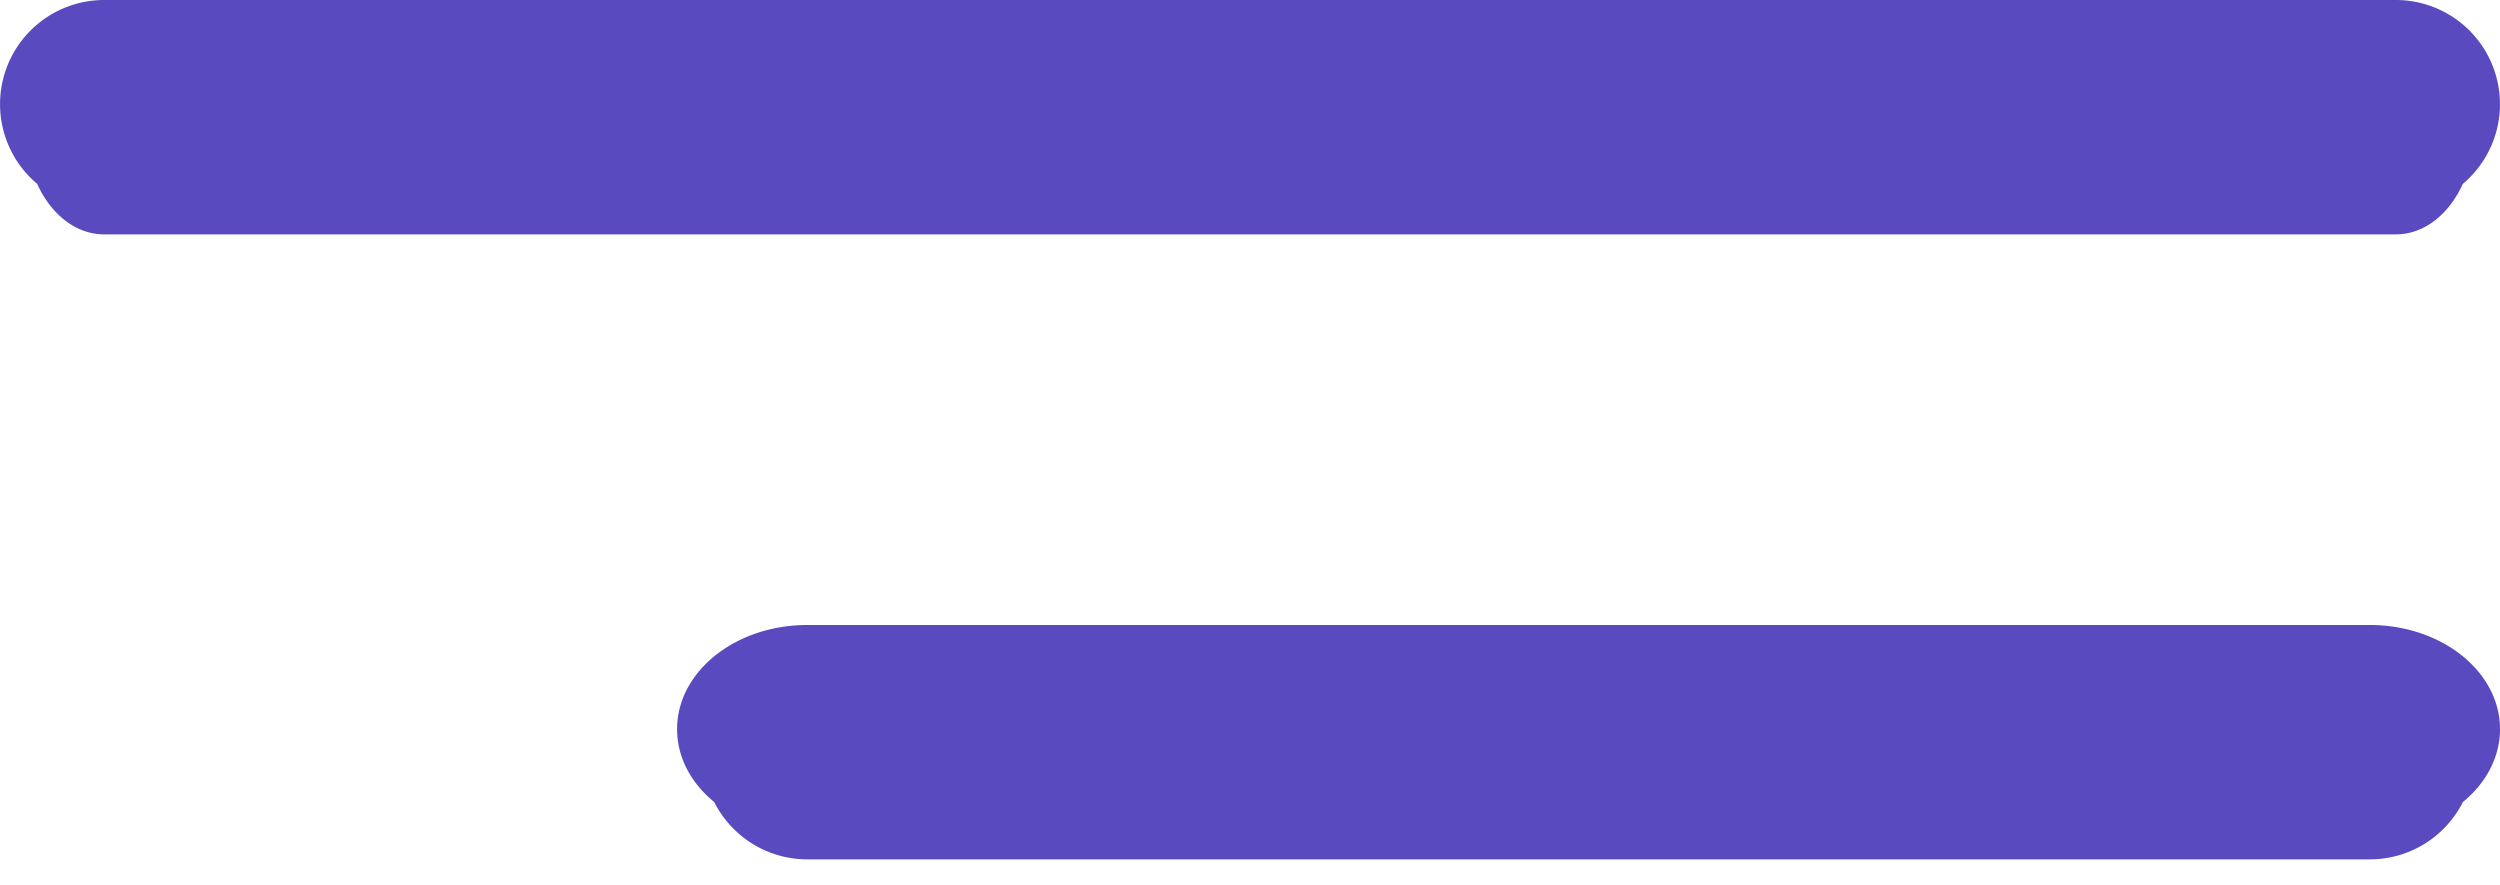 <svg width="48" height="17" viewBox="0 0 48 17" xmlns="http://www.w3.org/2000/svg">
    <path d="M15.5 12c-1.381 0-2.5.895-2.5 2 0 .545.272 1.039.714 1.4a2 2 0 0 0 1.786 1.1h30a2 2 0 0 0 1.787-1.1c.44-.361.713-.855.713-1.4 0-1.105-1.119-2-2.5-2h-30zM2 0A2 2 0 0 0 .714 3.531c.263.581.74.969 1.286.969h44c.546 0 1.023-.388 1.285-.968A2 2 0 0 0 46 0H2z" fill="#5A4AC0" fill-rule="evenodd"/>
</svg>
